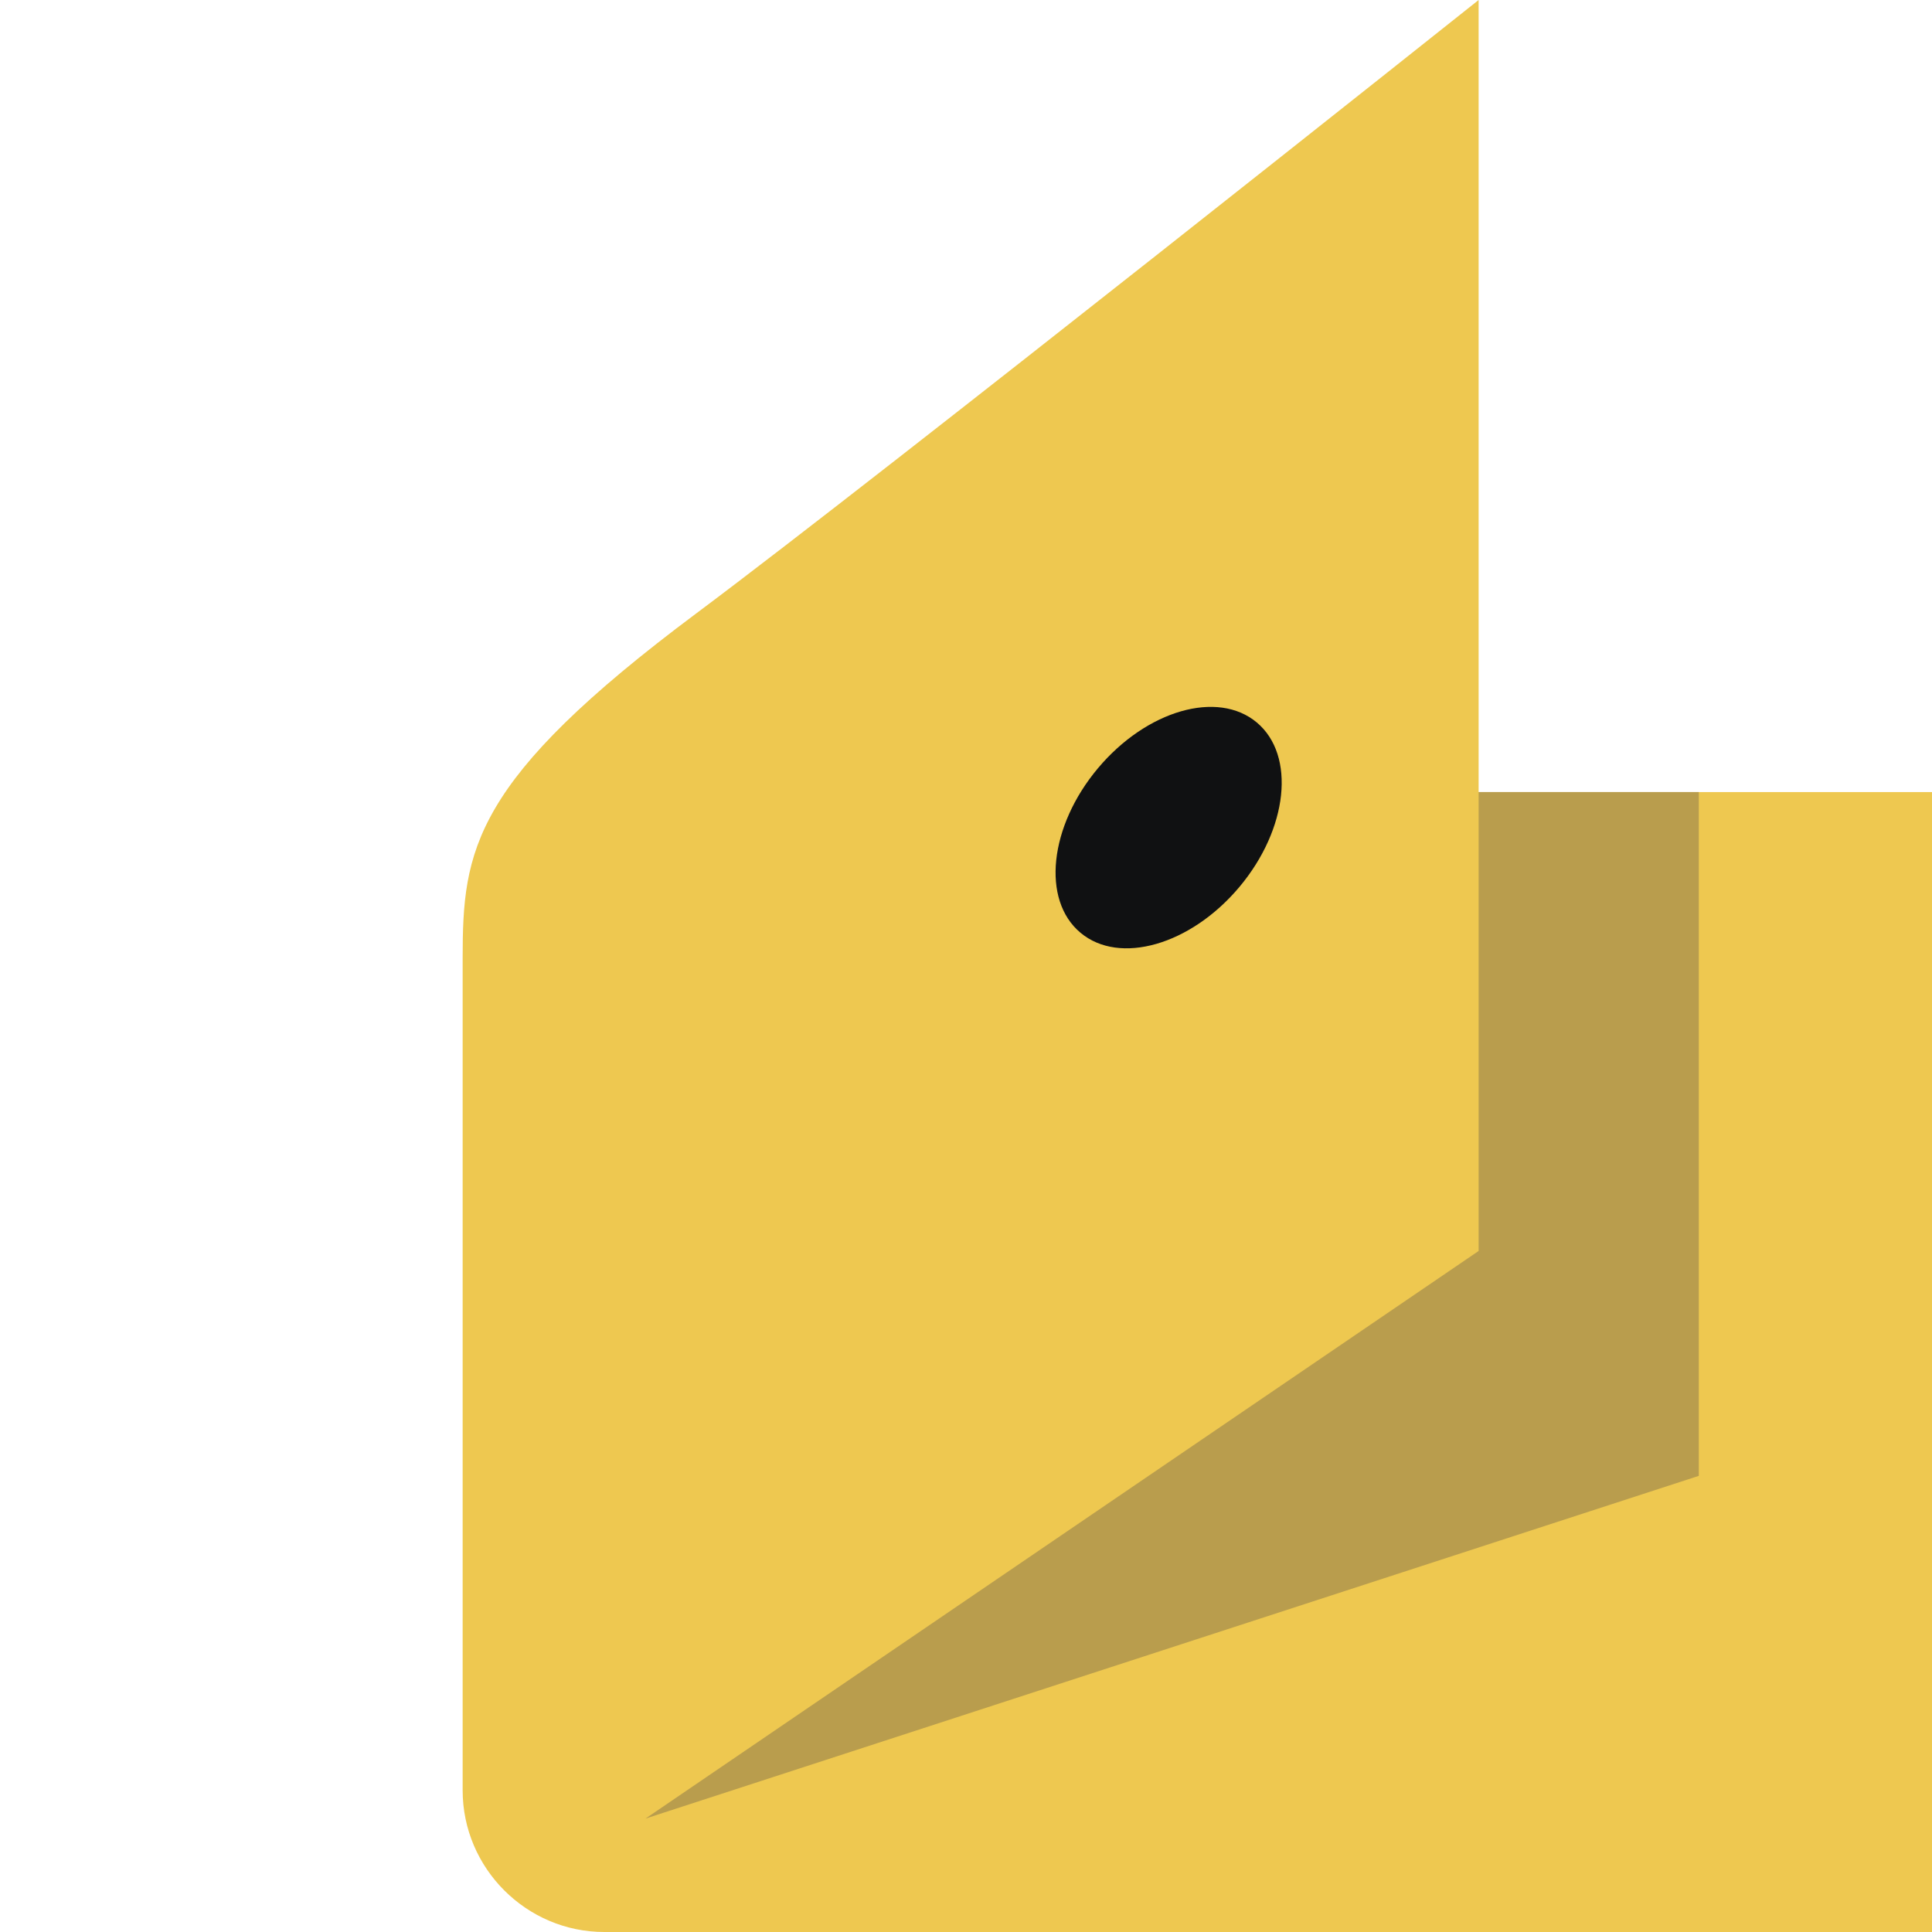 <?xml version="1.0" encoding="utf-8"?>
<!-- Generator: Adobe Illustrator 17.1.0, SVG Export Plug-In . SVG Version: 6.00 Build 0)  -->
<!DOCTYPE svg PUBLIC "-//W3C//DTD SVG 1.1//EN" "http://www.w3.org/Graphics/SVG/1.1/DTD/svg11.dtd">
<svg version="1.1" id="Layer_1" xmlns="http://www.w3.org/2000/svg" xmlns:xlink="http://www.w3.org/1999/xlink" x="0px" y="0px"
	 viewBox="0 0 30 30" enable-background="new 0 0 30 30" xml:space="preserve">
<path fill="#EEC850" d="M7.184,14.881c0-1.685,0.141-2.754,3.63-5.358C13.702,7.367,22.96,0,22.96,0v12.299H30V30H9.383
	c-1.209,0-2.199-0.99-2.199-2.199L7.184,14.881L7.184,14.881z"/>
<polygon fill="#B99D4D" points="22.96,12.299 22.96,19.425 10.023,28.239 26.379,22.917 26.379,12.299 22.96,12.299 "/>
<path fill="#101112" d="M17.048,11.93c0.757-0.902,1.861-1.22,2.468-0.711c0.607,0.509,0.485,1.653-0.271,2.554
	c-0.756,0.901-1.861,1.219-2.468,0.71C16.17,13.975,16.292,12.832,17.048,11.93L17.048,11.93z"/>
</svg>
